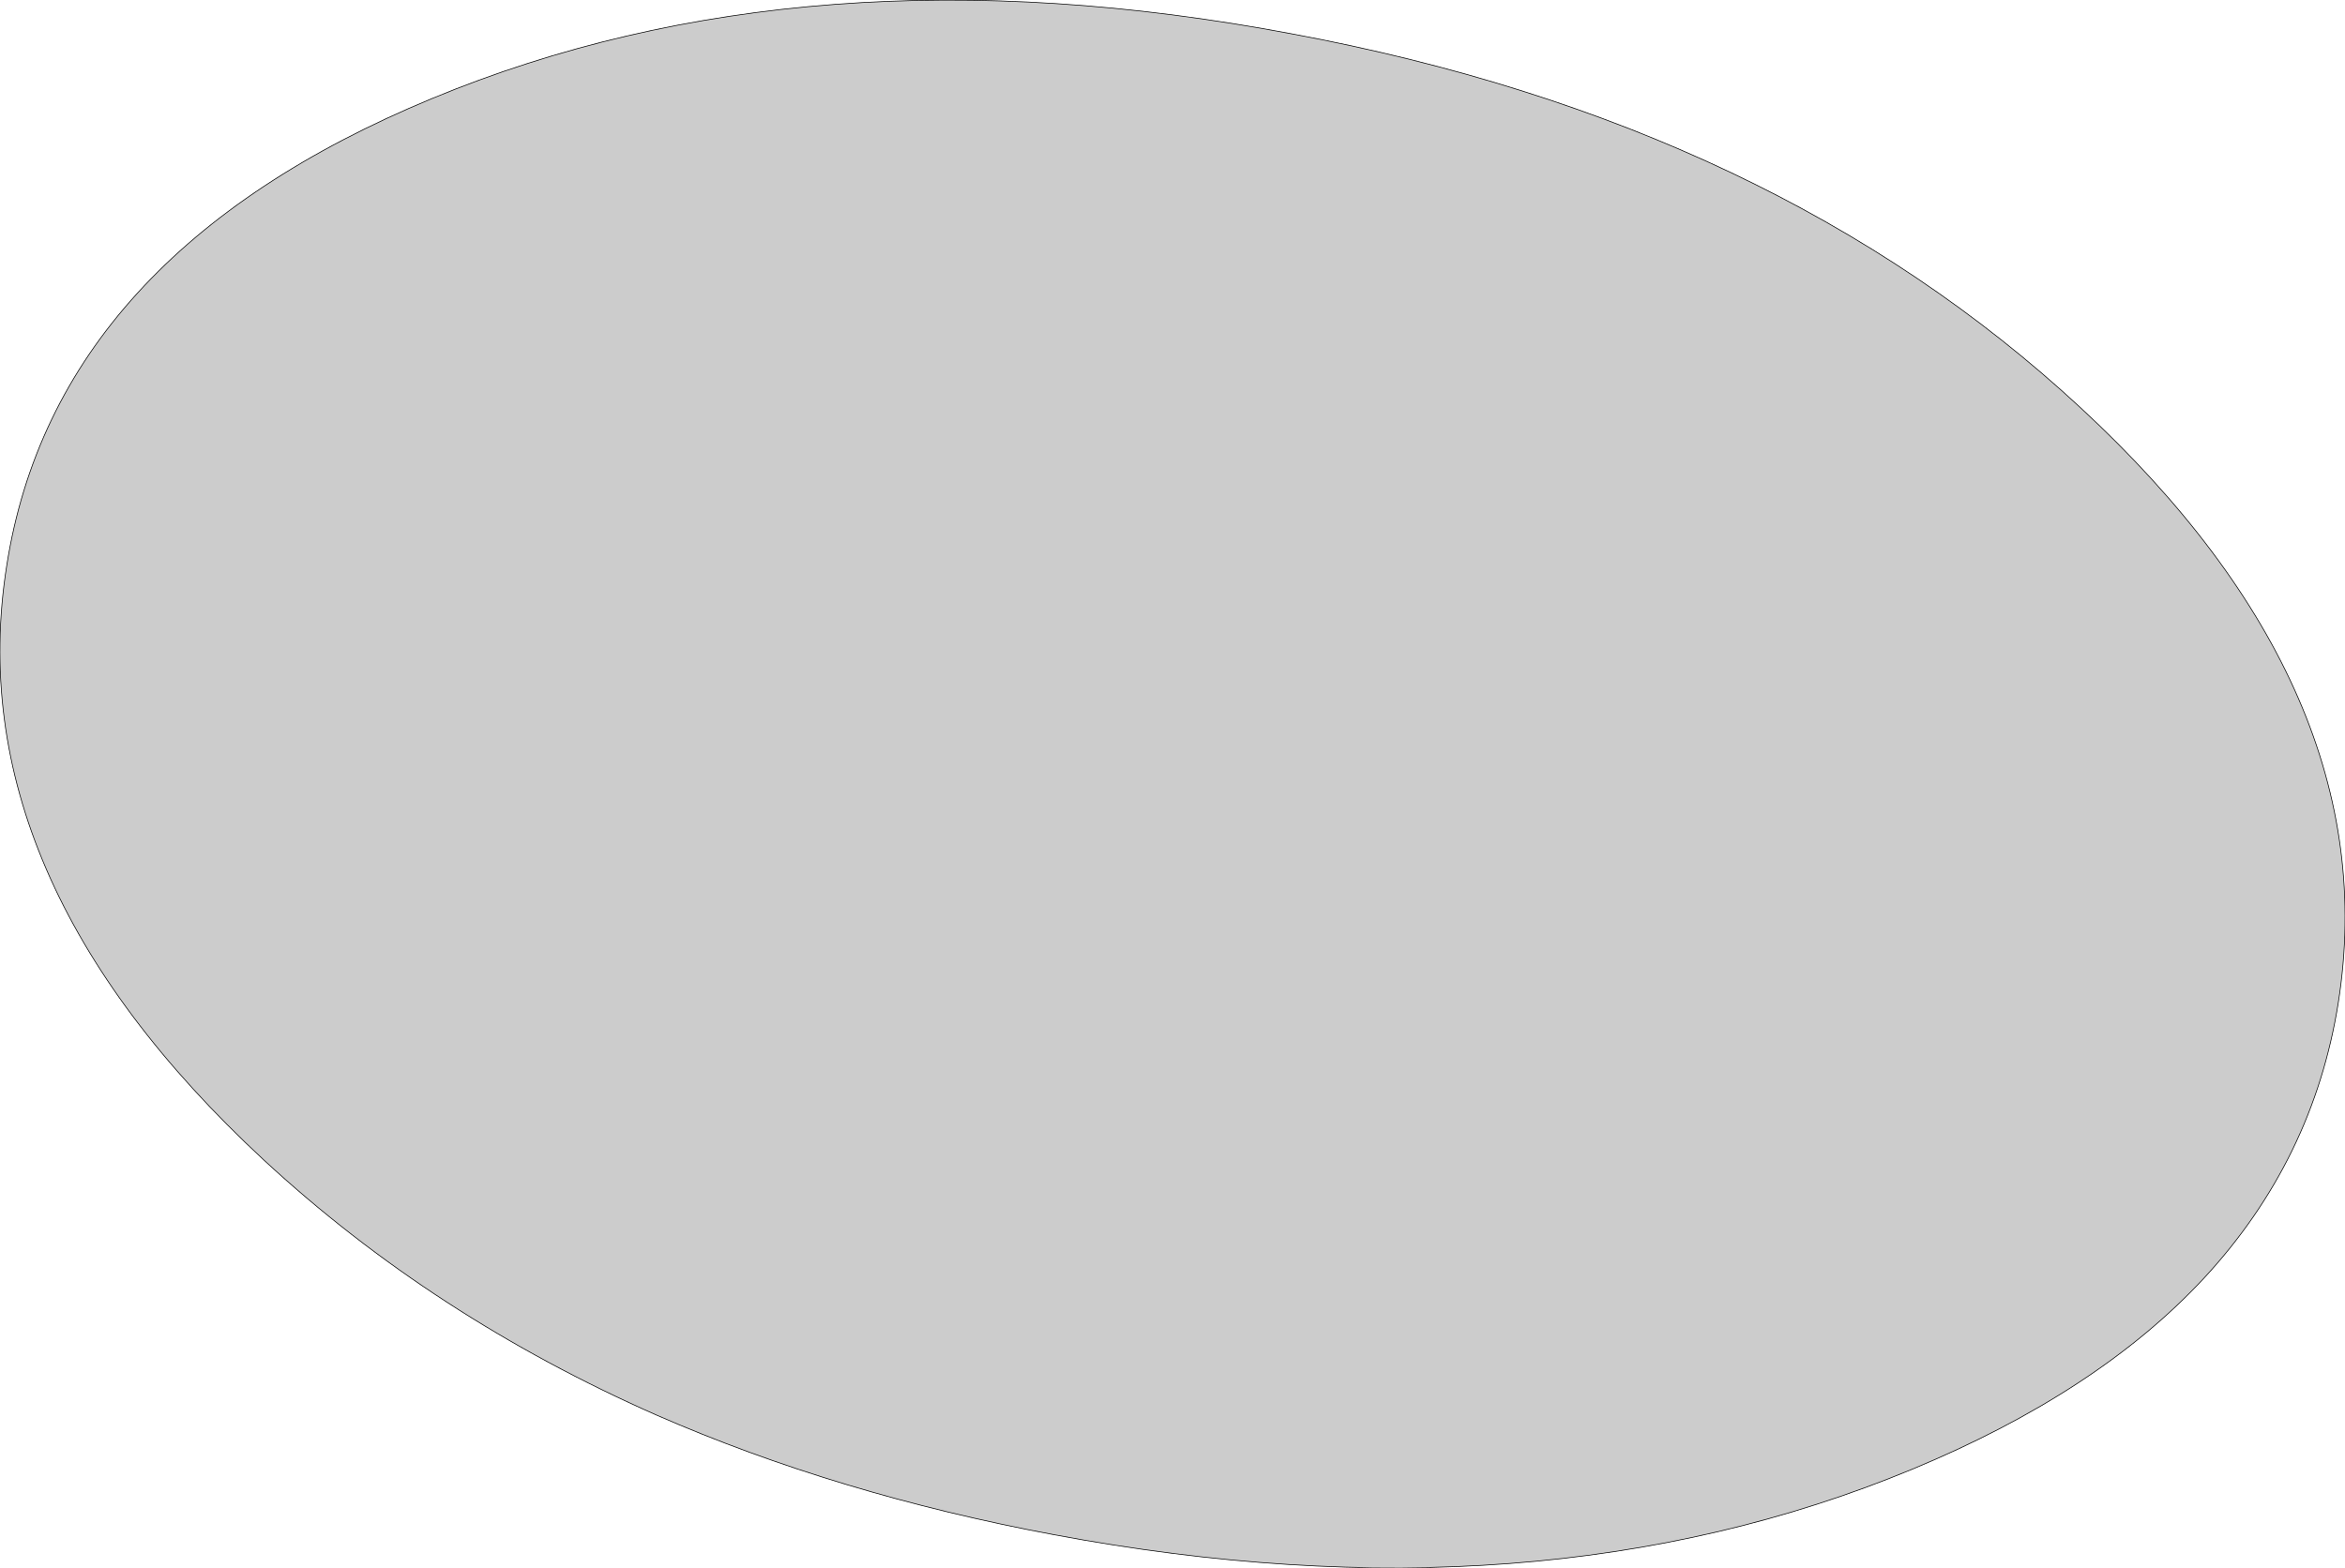 <?xml version="1.0" encoding="UTF-8" standalone="no"?>
<svg xmlns:xlink="http://www.w3.org/1999/xlink" height="116.15px" width="173.7px" xmlns="http://www.w3.org/2000/svg">
  <g transform="matrix(1.0, 0.0, 0.0, 1.0, -57.5, -26.15)">
    <path d="M220.75 120.85 Q212.9 129.3 199.15 135.0 171.3 146.55 135.55 139.85 119.55 136.85 106.15 131.0 89.6 123.7 77.05 112.1 54.35 91.05 58.0 68.05 61.6 45.0 89.5 33.45 117.35 21.9 153.15 28.65 188.9 35.3 211.6 56.35 234.35 77.4 230.7 100.45 228.85 112.1 220.75 120.85" fill="#cccccc" fill-rule="evenodd" stroke="none"/>
    <path d="M220.75 120.85 Q212.9 129.3 199.15 135.0 171.3 146.55 135.55 139.85 119.55 136.85 106.15 131.0 89.6 123.7 77.05 112.1 54.35 91.05 58.0 68.05 61.6 45.0 89.5 33.45 117.35 21.9 153.15 28.65 188.9 35.3 211.6 56.35 234.35 77.4 230.7 100.45 228.85 112.1 220.75 120.85 Z" fill="none" stroke="#000000" stroke-linecap="round" stroke-linejoin="round" stroke-width="0.05"/>
  </g>
</svg>
